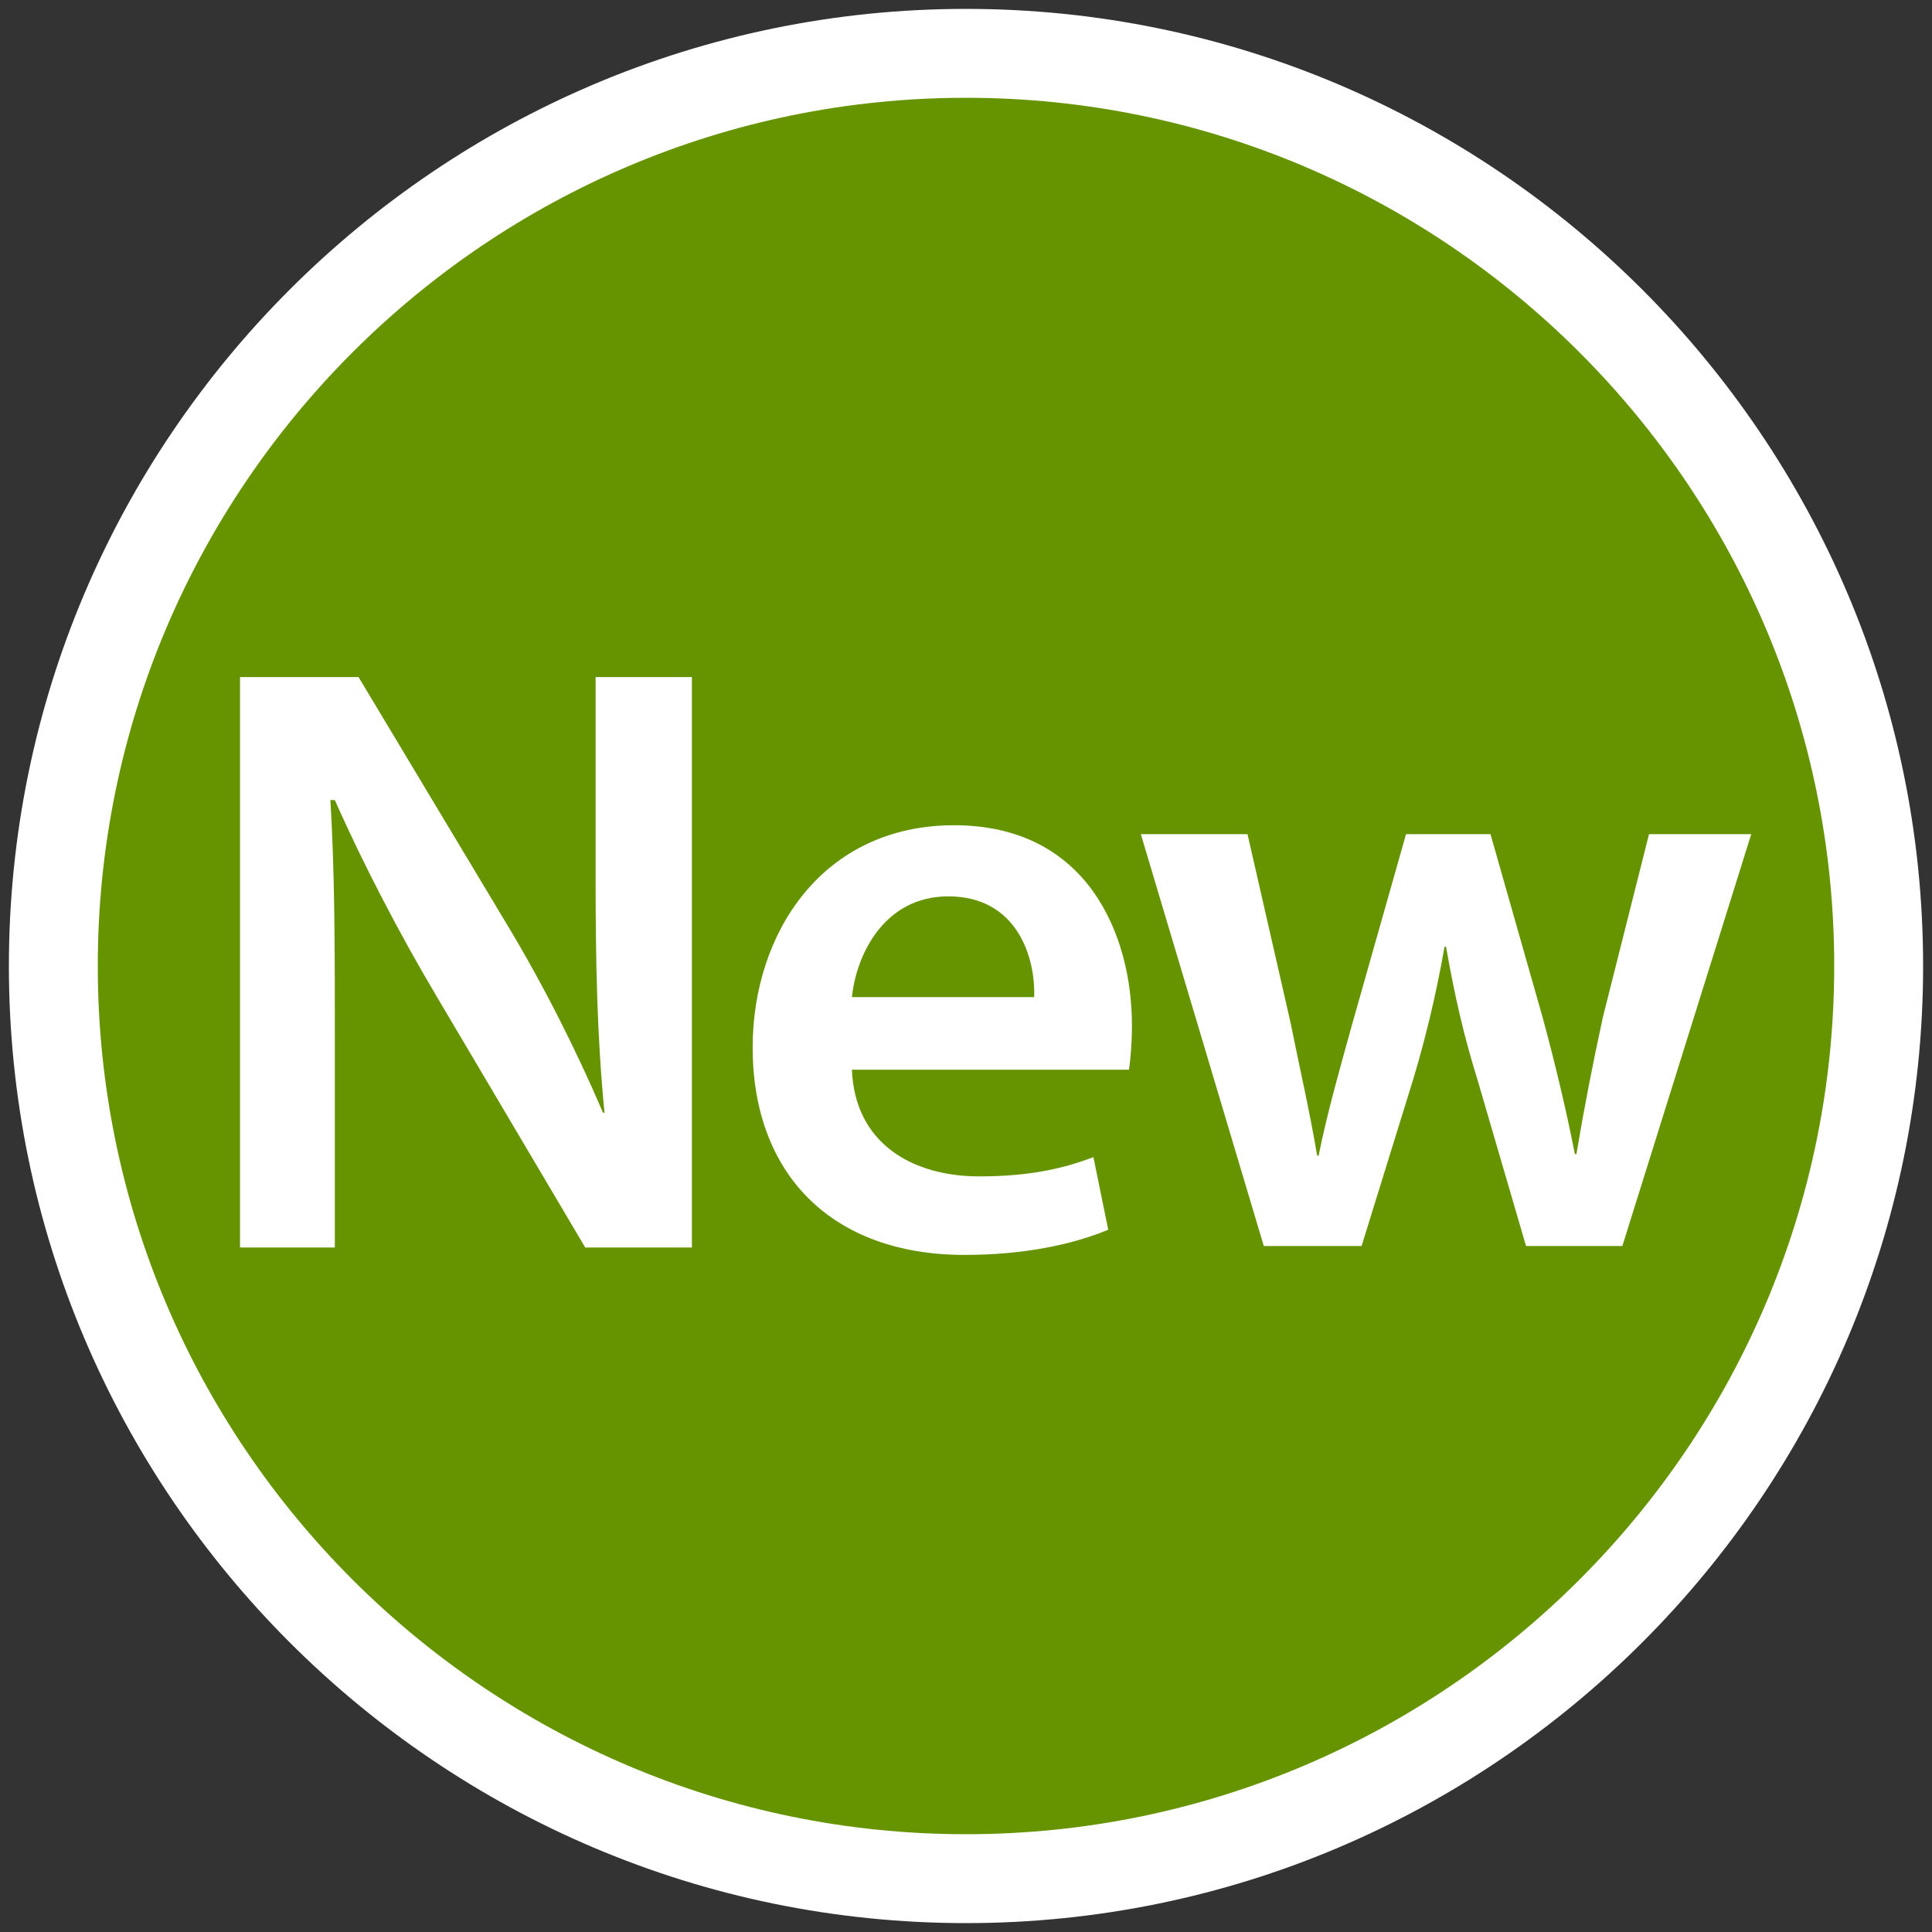 <?xml version="1.0" encoding="utf-8"?>
<!-- Generator: Adobe Illustrator 21.1.0, SVG Export Plug-In . SVG Version: 6.00 Build 0)  -->
<svg version="1.1" id="Слой_1" xmlns="http://www.w3.org/2000/svg" xmlns:xlink="http://www.w3.org/1999/xlink" x="0px" y="0px"
	 viewBox="0 0 130.4 130.4" style="enable-background:new 0 0 130.4 130.4;" xml:space="preserve">
<rect x="0" y="0" width="130.4" height="130.4" fill="#333333" stroke="none"/>
<style type="text/css">
	.st0{fill:#669400;}
	.st1{fill:#FFFFFF;}
</style>
<g>
	<circle class="st0" cx="65.2" cy="65.2" r="61.6"/>
	<path class="st1" d="M65.2,129.8c-35.6,0-64.6-29-64.6-64.6s29-64.6,64.6-64.6c35.6,0,64.6,29,64.6,64.6S100.8,129.8,65.2,129.8z
		 M65.2,6.6C32.9,6.6,6.6,32.9,6.6,65.2s26.3,58.6,58.6,58.6c32.3,0,58.6-26.3,58.6-58.6S97.5,6.6,65.2,6.6z"/>
</g>
<g>
	<path class="st1" d="M16.2,84.1V45.7h8l9.9,16.5c2.6,4.3,4.8,8.7,6.6,12.9h0.1c-0.5-5.1-0.6-10.1-0.6-16V45.7h6.5v38.5h-7.2
		l-10-16.9c-2.5-4.2-5-9-6.9-13.3L22.3,54c0.3,5,0.3,10,0.3,16.4v13.8H16.2z"/>
	<path class="st1" d="M57.5,72.2c0.2,5,4.1,7.2,8.6,7.2c3.3,0,5.6-0.5,7.7-1.3l1,4.9c-2.4,1-5.7,1.7-9.7,1.7c-9,0-14.3-5.5-14.3-14
		c0-7.7,4.7-15,13.6-15c9,0,12,7.4,12,13.5c0,1.3-0.1,2.3-0.2,3H57.5z M69.8,67.3c0.1-2.6-1.1-6.8-5.8-6.8c-4.3,0-6.2,3.9-6.5,6.8
		H69.8z"/>
	<path class="st1" d="M84.2,56.3L87.1,69c0.6,3,1.3,6,1.8,9H89c0.6-3,1.5-6.1,2.3-9l3.6-12.7h5.7l3.5,12.3c0.9,3.3,1.6,6.3,2.2,9.3
		h0.1c0.5-3,1.1-6.1,1.8-9.3l3.1-12.3h6.9l-8.7,27.8H103l-3.3-11.3c-0.9-2.9-1.5-5.5-2.1-8.9h-0.1c-0.6,3.4-1.3,6.2-2.1,8.9
		l-3.5,11.3h-6.6L77,56.3H84.2z"/>
</g>
</svg>
